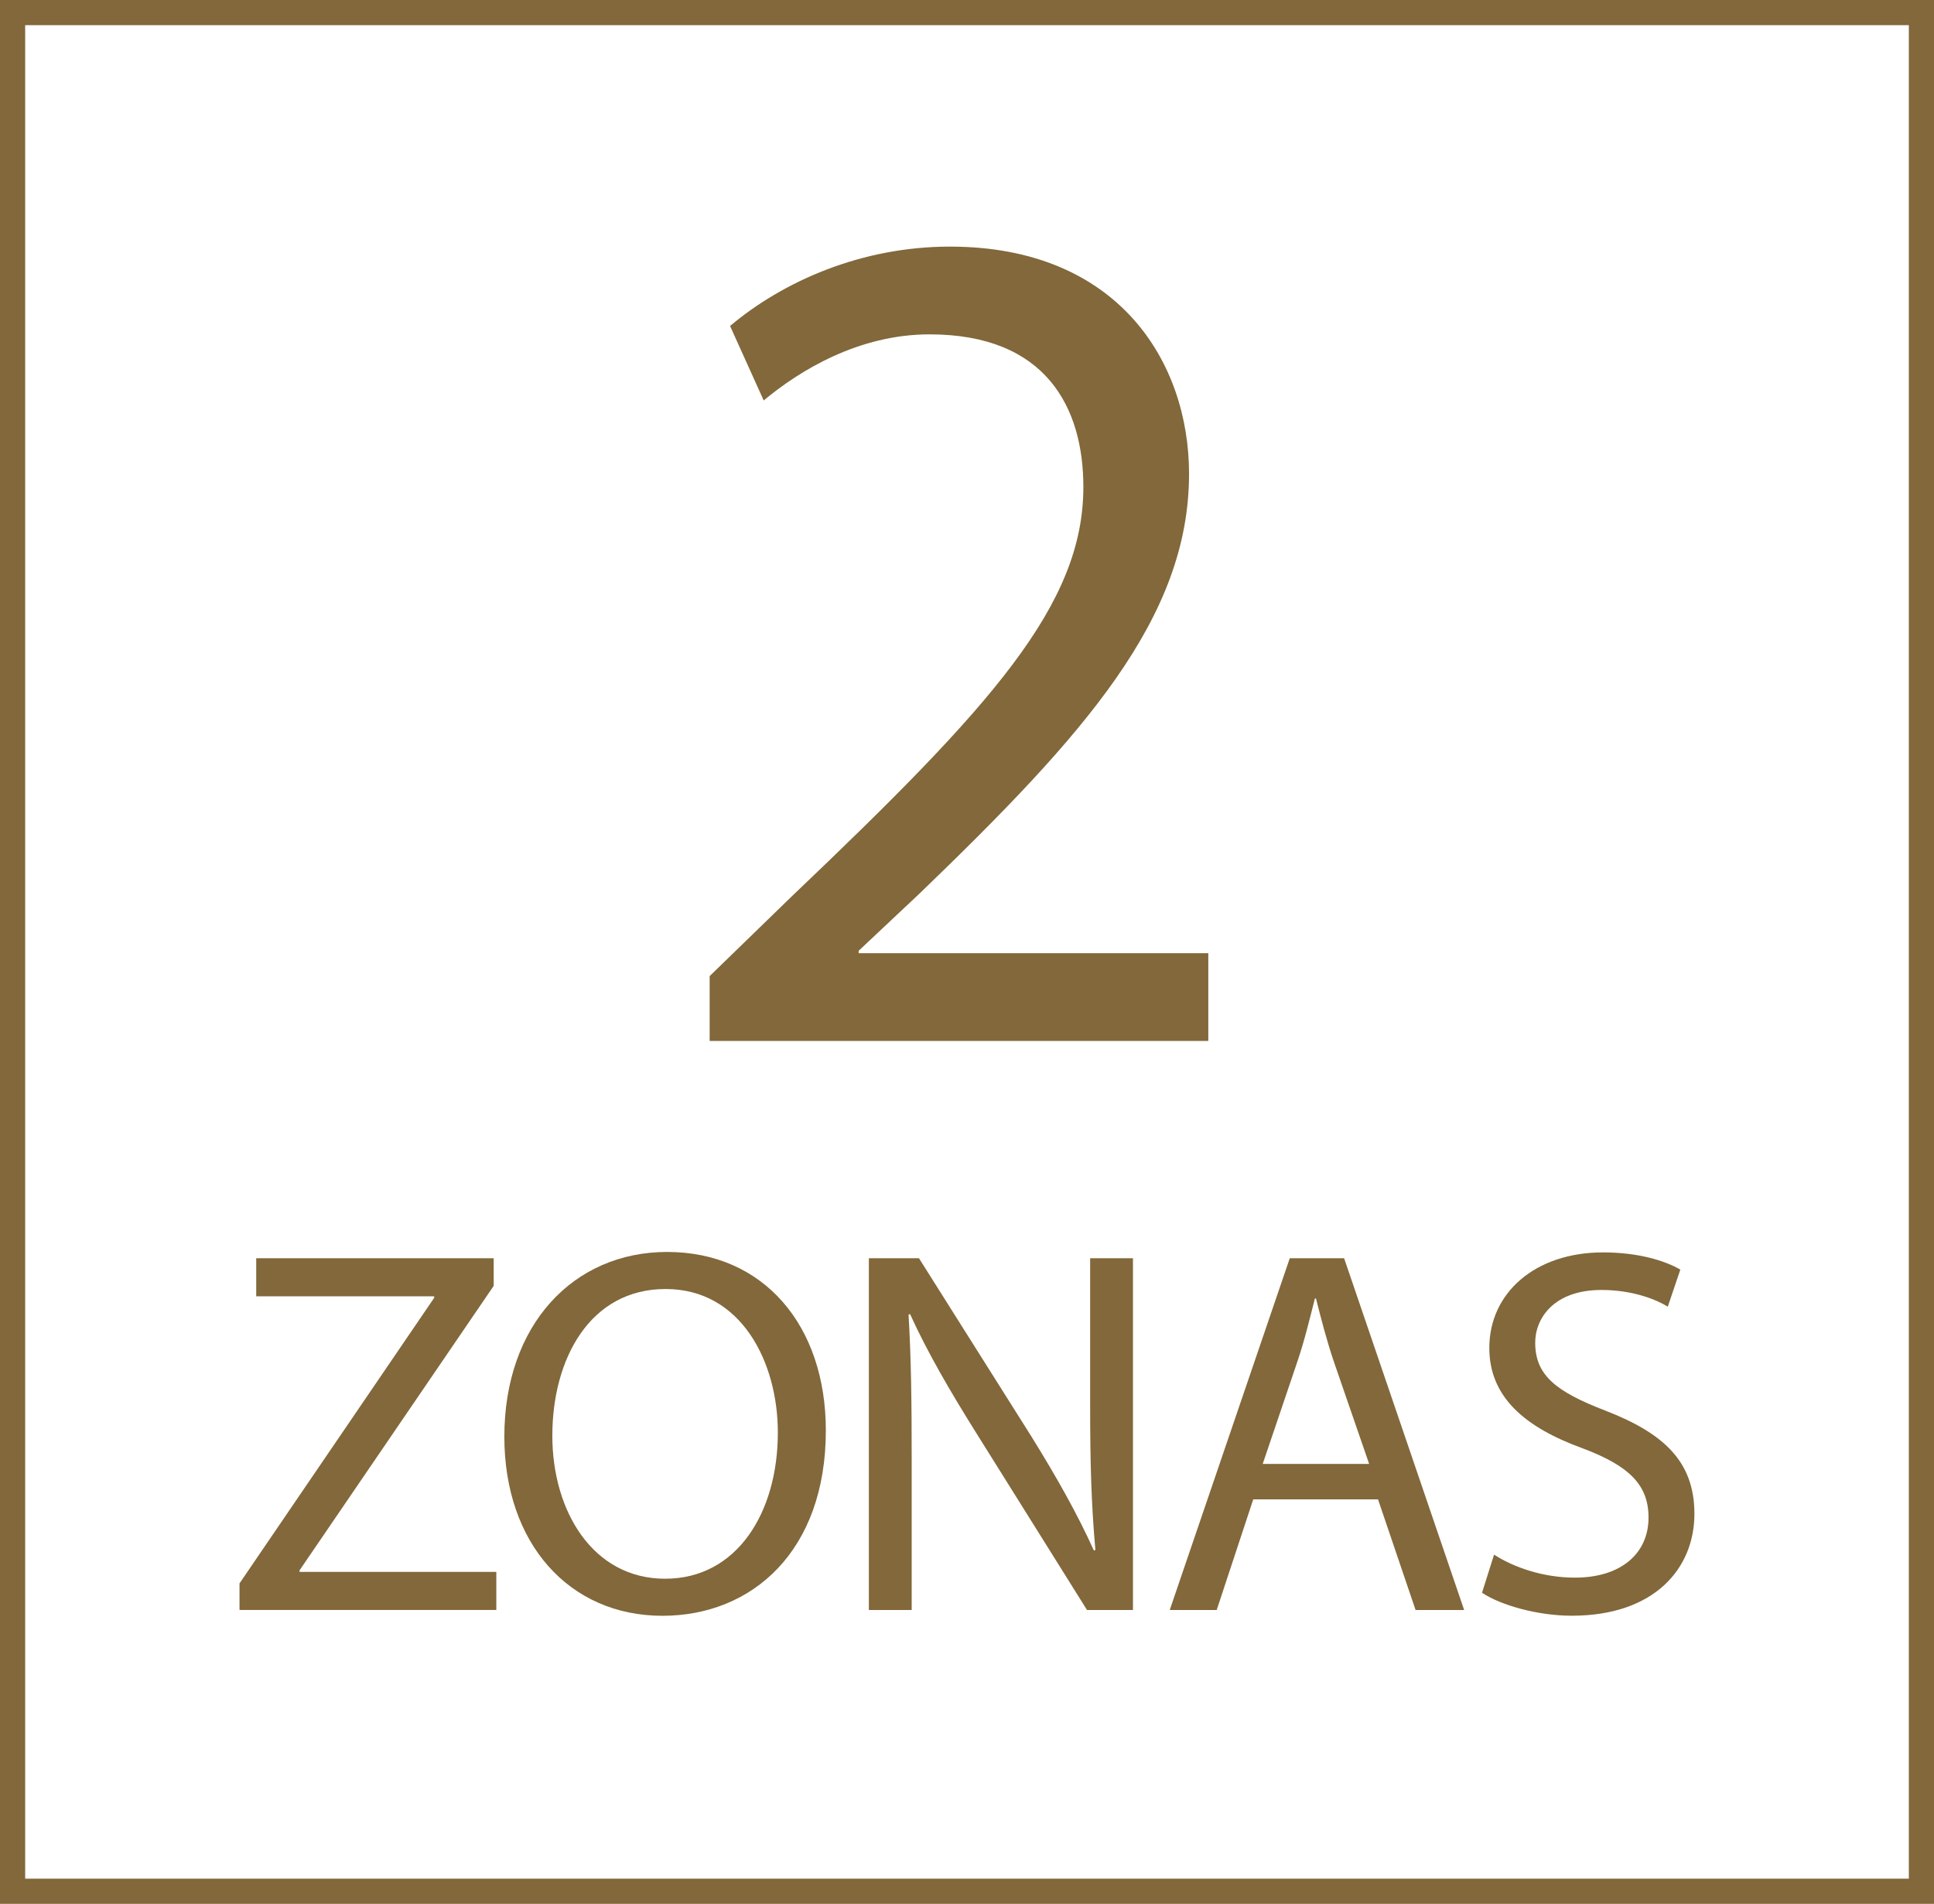 <?xml version="1.0" encoding="iso-8859-1"?>
<!-- Generator: Adobe Illustrator 24.3.0, SVG Export Plug-In . SVG Version: 6.00 Build 0)  -->
<svg version="1.1" id="Calque_1" xmlns="http://www.w3.org/2000/svg" xmlns:xlink="http://www.w3.org/1999/xlink" x="0px" y="0px"
	 viewBox="0 0 26.517 26.101" style="enable-background:new 0 0 26.517 26.101;" xml:space="preserve">
<g>
	<path style="fill:#82683A;" d="M0.345,0.345h25.827v25.411H0.345V0.345z M0,26.101h26.517V0H0V26.101z"/>
	<path style="fill:#82683A;" d="M9.73,14.271v-0.889l1.137-1.104c2.734-2.603,3.987-3.987,3.987-5.602
		c0-1.087-0.511-2.092-2.109-2.092c-0.972,0-1.779,0.494-2.274,0.906L10.01,4.469c0.725-0.61,1.796-1.088,3.015-1.088
		c2.306,0,3.278,1.582,3.278,3.114c0,1.977-1.433,3.575-3.69,5.75l-0.84,0.79v0.033h4.794v1.203H9.73z"/>
	<g>
		<path style="fill:#82683A;" d="M3.284,21.708l2.669-3.915v-0.021h-2.44V17.25h3.256v0.379l-2.662,3.9v0.021h2.698v0.522H3.284
			V21.708z"/>
		<path style="fill:#82683A;" d="M11.323,19.611c0,1.653-1.009,2.541-2.24,2.541c-1.281,0-2.168-0.995-2.168-2.455
			c0-1.531,0.944-2.533,2.232-2.533C10.471,17.164,11.323,18.173,11.323,19.611z M7.573,19.683c0,1.038,0.558,1.961,1.546,1.961
			c0.987,0,1.546-0.909,1.546-2.004c0-0.966-0.501-1.968-1.539-1.968C8.088,17.672,7.573,18.631,7.573,19.683z"/>
		<path style="fill:#82683A;" d="M11.913,22.073V17.25H12.6l1.539,2.44c0.351,0.565,0.637,1.074,0.859,1.567l0.021-0.007
			c-0.058-0.645-0.072-1.231-0.072-1.982V17.25h0.587v4.823h-0.63l-1.531-2.447c-0.336-0.537-0.659-1.088-0.895-1.61l-0.021,0.007
			c0.036,0.608,0.043,1.188,0.043,1.989v2.061H11.913z"/>
		<path style="fill:#82683A;" d="M17.183,20.556l-0.501,1.517h-0.644l1.646-4.823h0.745l1.646,4.823h-0.666l-0.515-1.517H17.183z
			 M18.772,20.069l-0.479-1.388c-0.107-0.315-0.179-0.601-0.25-0.88h-0.014c-0.072,0.279-0.143,0.58-0.243,0.873l-0.473,1.396
			H18.772z"/>
		<path style="fill:#82683A;" d="M20.485,21.314c0.279,0.179,0.68,0.315,1.109,0.315c0.637,0,1.009-0.336,1.009-0.823
			c0-0.444-0.258-0.708-0.909-0.952c-0.788-0.287-1.274-0.702-1.274-1.374c0-0.751,0.623-1.31,1.56-1.31
			c0.486,0,0.852,0.115,1.059,0.236l-0.172,0.508c-0.15-0.093-0.472-0.229-0.909-0.229c-0.659,0-0.909,0.394-0.909,0.723
			c0,0.451,0.293,0.673,0.959,0.93c0.816,0.315,1.224,0.708,1.224,1.417c0,0.744-0.544,1.396-1.682,1.396
			c-0.465,0-0.973-0.143-1.23-0.315L20.485,21.314z"/>
	</g>
</g>
</svg>
